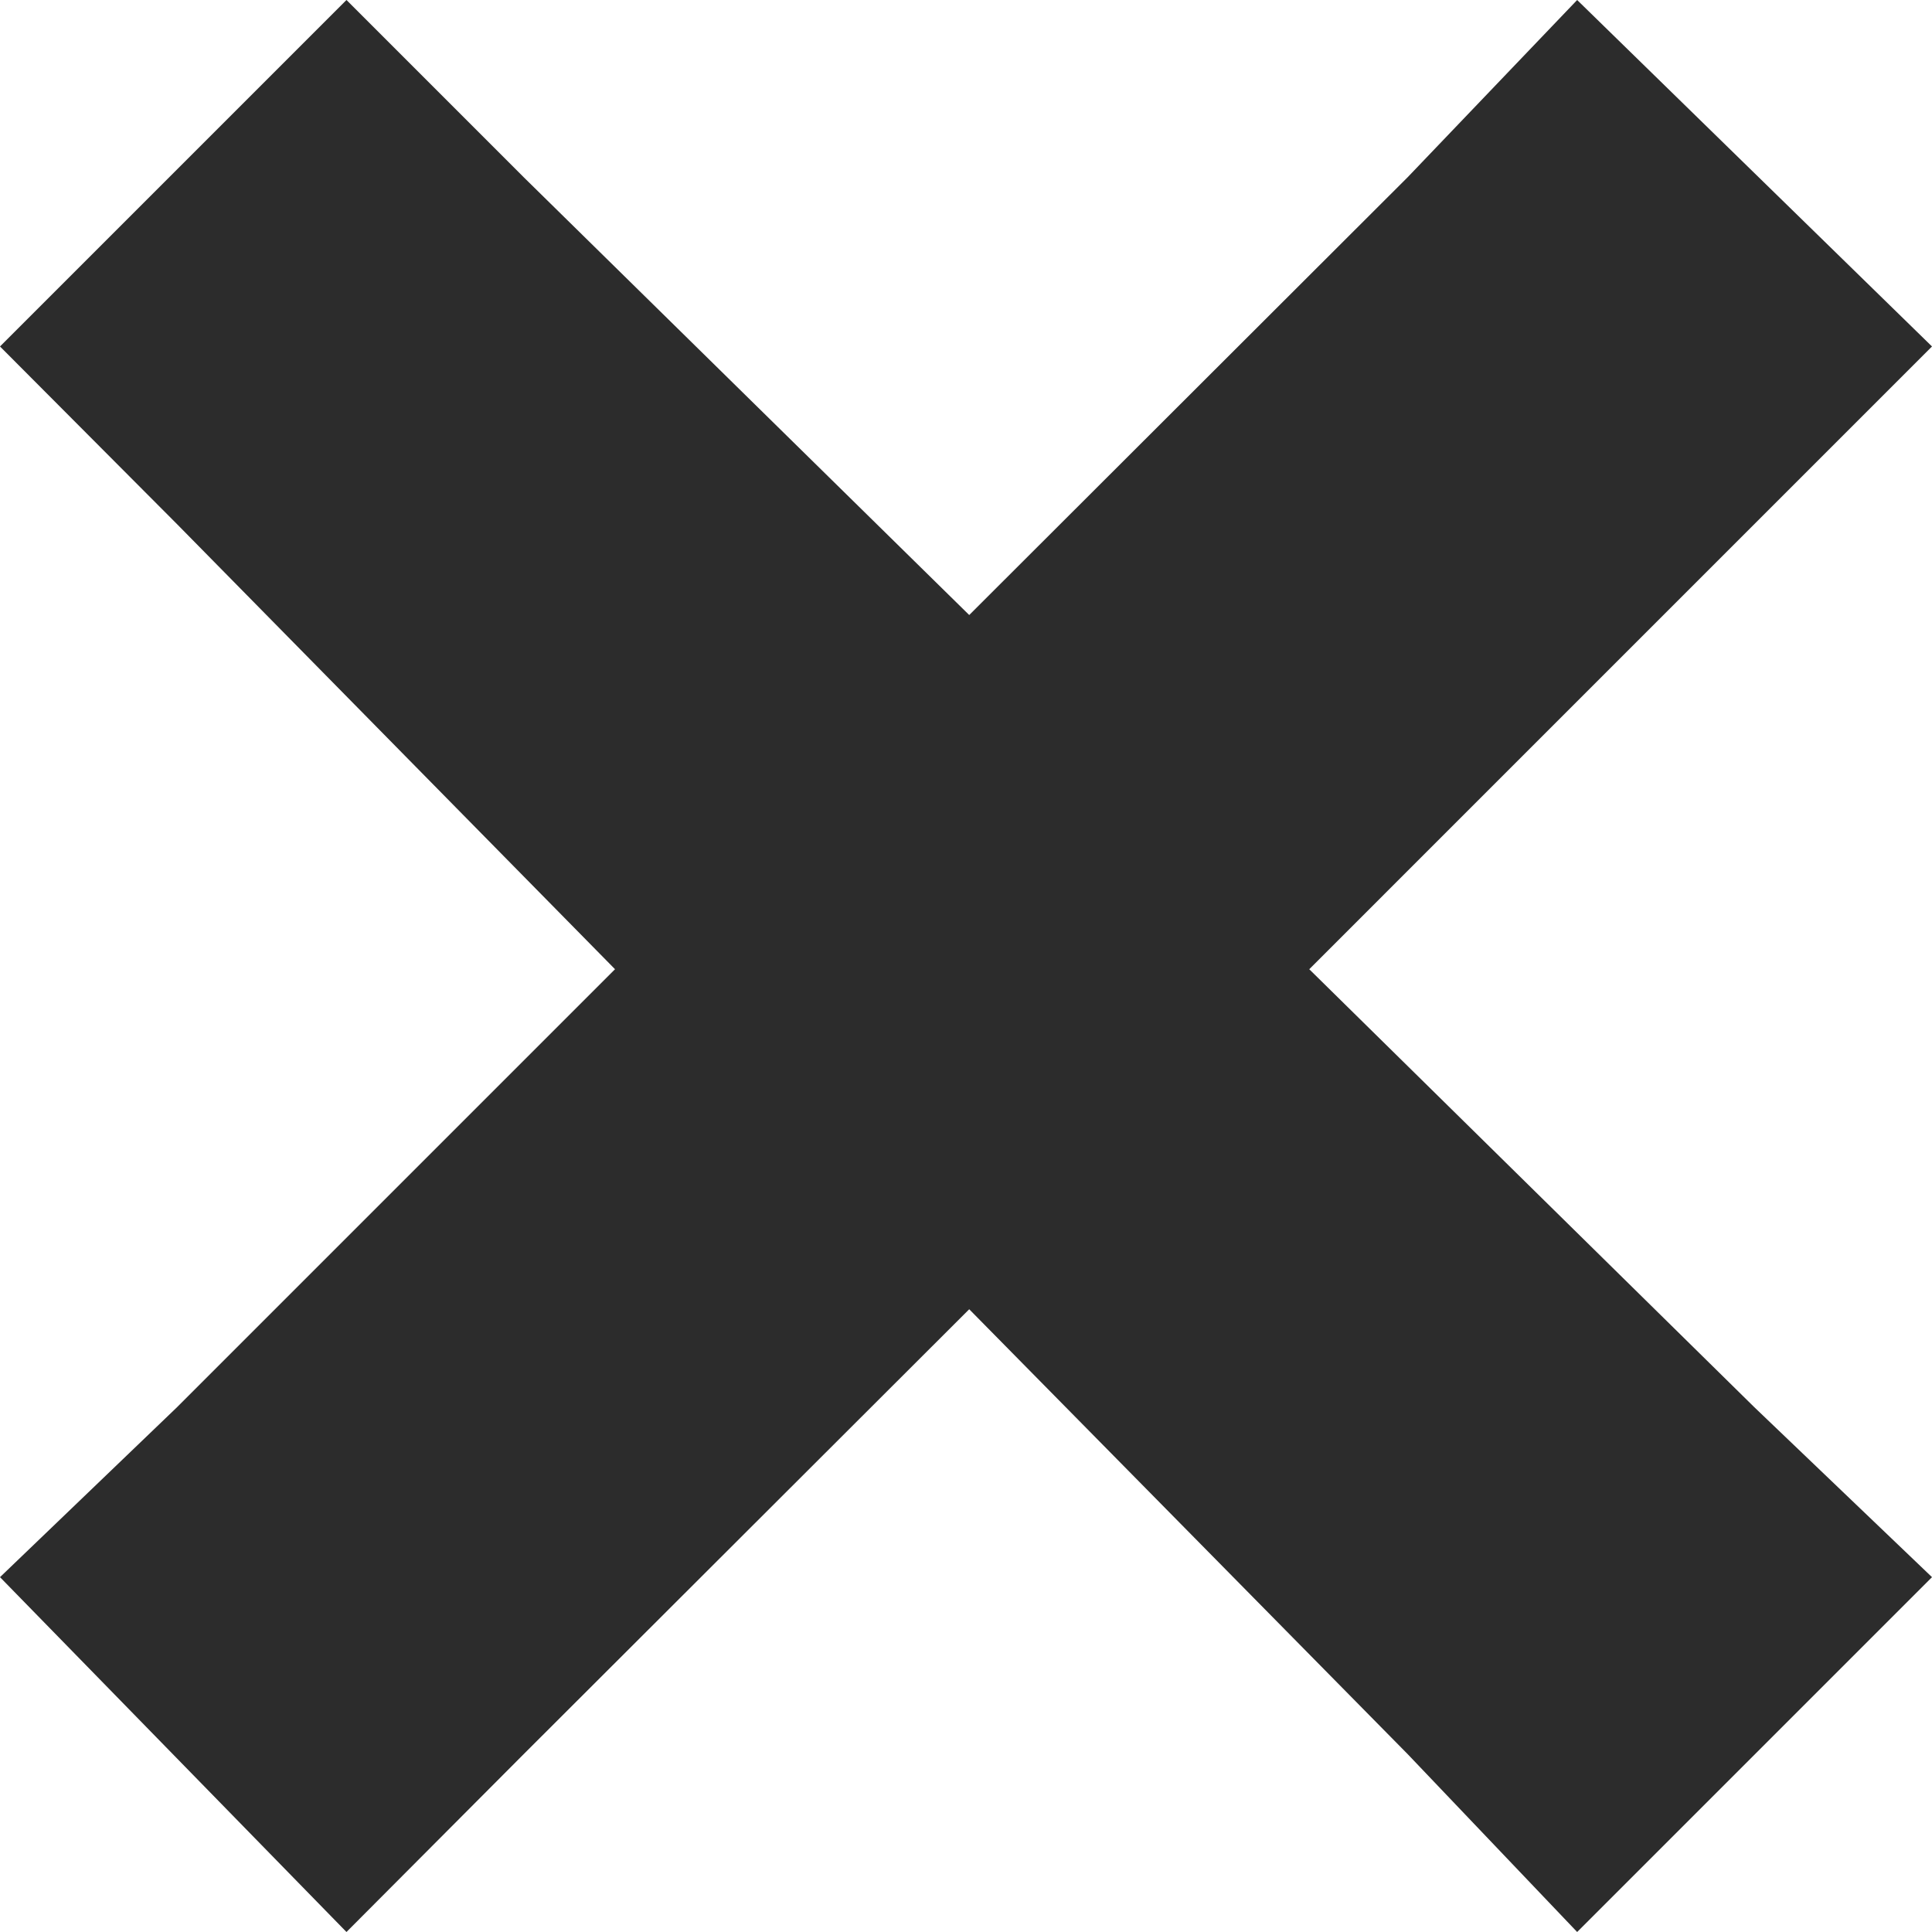 <svg width="30" height="30" viewBox="0 0 30 30" fill="none" xmlns="http://www.w3.org/2000/svg" xmlns:xlink="http://www.w3.org/1999/xlink">
	<desc>
			Created with Pixso.
	</desc>
	<defs/>
	<path id="Vector" d="M5.38 0L0 5.38L2.75 8.14L9.55 15.05L2.75 21.85L0 24.49L5.38 30L8.13 27.24L15.05 20.33L21.86 27.24L24.49 30L30 24.49L27.24 21.85L20.33 15.05L27.24 8.14L30 5.38L24.49 0L21.86 2.75L15.05 9.55L8.13 2.75L5.38 0Z" fill="#2C2C2C" fill-opacity="1" fill-rule="nonzero"/>
</svg>
